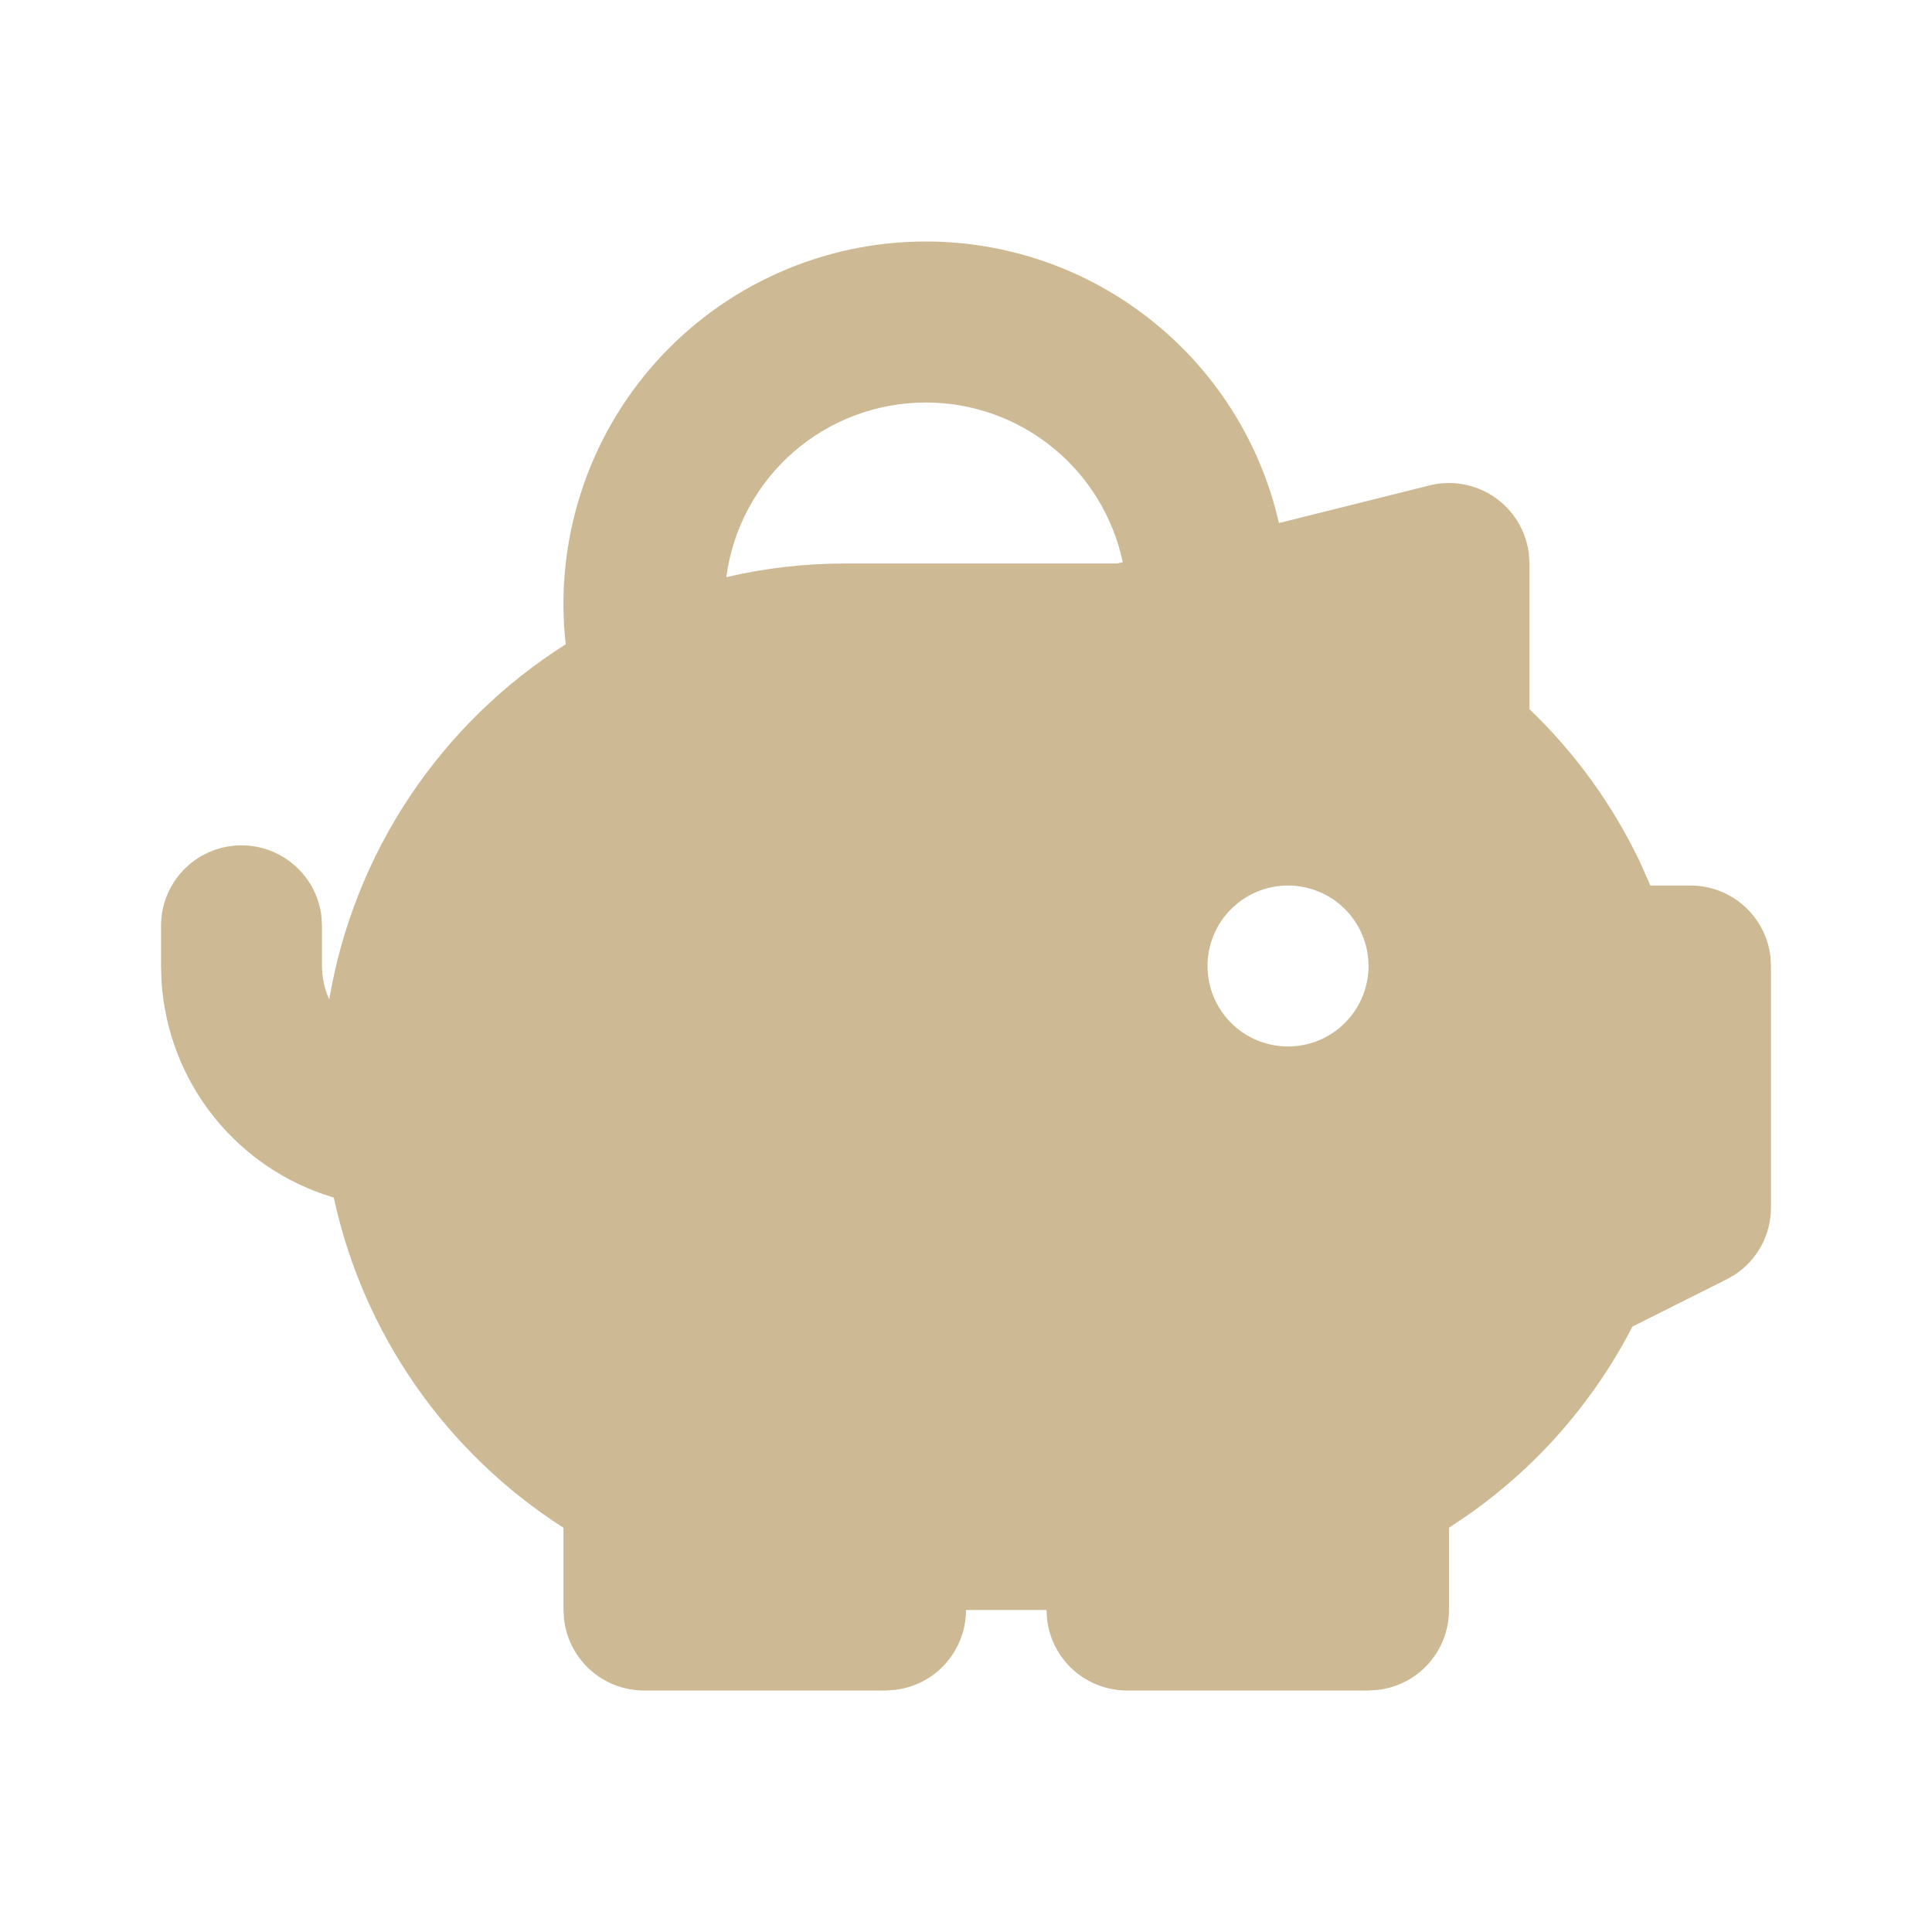 <?xml version="1.0" encoding="UTF-8"?> <svg xmlns="http://www.w3.org/2000/svg" width="29" height="29" viewBox="0 0 29 29" fill="none"><path fill-rule="evenodd" clip-rule="evenodd" d="M13.896 3.625C15.084 3.625 16.239 4.013 17.185 4.732C18.131 5.45 18.816 6.458 19.135 7.603L19.198 7.851L21.458 7.286C21.623 7.245 21.795 7.239 21.962 7.269C22.13 7.299 22.289 7.364 22.43 7.46C22.57 7.556 22.689 7.68 22.779 7.825C22.868 7.97 22.925 8.133 22.948 8.301L22.958 8.458V10.645C23.64 11.298 24.198 12.069 24.607 12.919L24.773 13.292H25.375C25.671 13.292 25.957 13.4 26.178 13.597C26.399 13.794 26.54 14.065 26.575 14.359L26.583 14.5V18.125C26.583 18.324 26.534 18.52 26.441 18.695C26.347 18.87 26.211 19.02 26.046 19.13L25.915 19.205L24.504 19.912C23.927 21.031 23.09 21.994 22.063 22.721L21.75 22.932V24.167C21.75 24.463 21.641 24.748 21.445 24.969C21.248 25.191 20.977 25.332 20.683 25.366L20.542 25.375H16.917C16.621 25.375 16.335 25.266 16.114 25.07C15.893 24.873 15.751 24.602 15.717 24.308L15.708 24.167H14.5C14.5 24.463 14.391 24.748 14.195 24.969C13.998 25.191 13.727 25.332 13.433 25.366L13.292 25.375H9.667C9.371 25.375 9.085 25.266 8.864 25.07C8.643 24.873 8.501 24.602 8.467 24.308L8.458 24.167V22.932C7.585 22.374 6.831 21.649 6.239 20.799C5.647 19.948 5.229 18.989 5.01 17.976C4.297 17.765 3.667 17.339 3.204 16.757C2.742 16.175 2.469 15.464 2.424 14.722L2.417 14.5V13.896C2.417 13.588 2.535 13.292 2.746 13.068C2.958 12.844 3.247 12.709 3.554 12.691C3.862 12.673 4.164 12.773 4.401 12.971C4.637 13.168 4.789 13.449 4.825 13.755L4.833 13.896V14.5C4.835 14.68 4.871 14.848 4.942 15.002C5.126 13.914 5.538 12.877 6.149 11.958C6.761 11.04 7.559 10.261 8.492 9.671C8.406 8.911 8.482 8.141 8.715 7.411C8.947 6.682 9.331 6.01 9.841 5.439C10.351 4.868 10.976 4.412 11.675 4.099C12.373 3.787 13.13 3.625 13.896 3.625ZM19.333 13.292C19.013 13.292 18.706 13.419 18.479 13.646C18.252 13.872 18.125 14.18 18.125 14.5C18.125 14.82 18.252 15.128 18.479 15.354C18.706 15.581 19.013 15.708 19.333 15.708C19.654 15.708 19.961 15.581 20.188 15.354C20.414 15.128 20.542 14.82 20.542 14.5C20.542 14.18 20.414 13.872 20.188 13.646C19.961 13.419 19.654 13.292 19.333 13.292ZM13.896 6.042C13.164 6.042 12.457 6.307 11.906 6.789C11.355 7.271 10.998 7.937 10.902 8.663C11.487 8.526 12.086 8.458 12.688 8.458H16.768L16.853 8.438C16.709 7.76 16.337 7.152 15.799 6.716C15.261 6.279 14.589 6.041 13.896 6.042Z" fill="#CDBA95"></path></svg> 